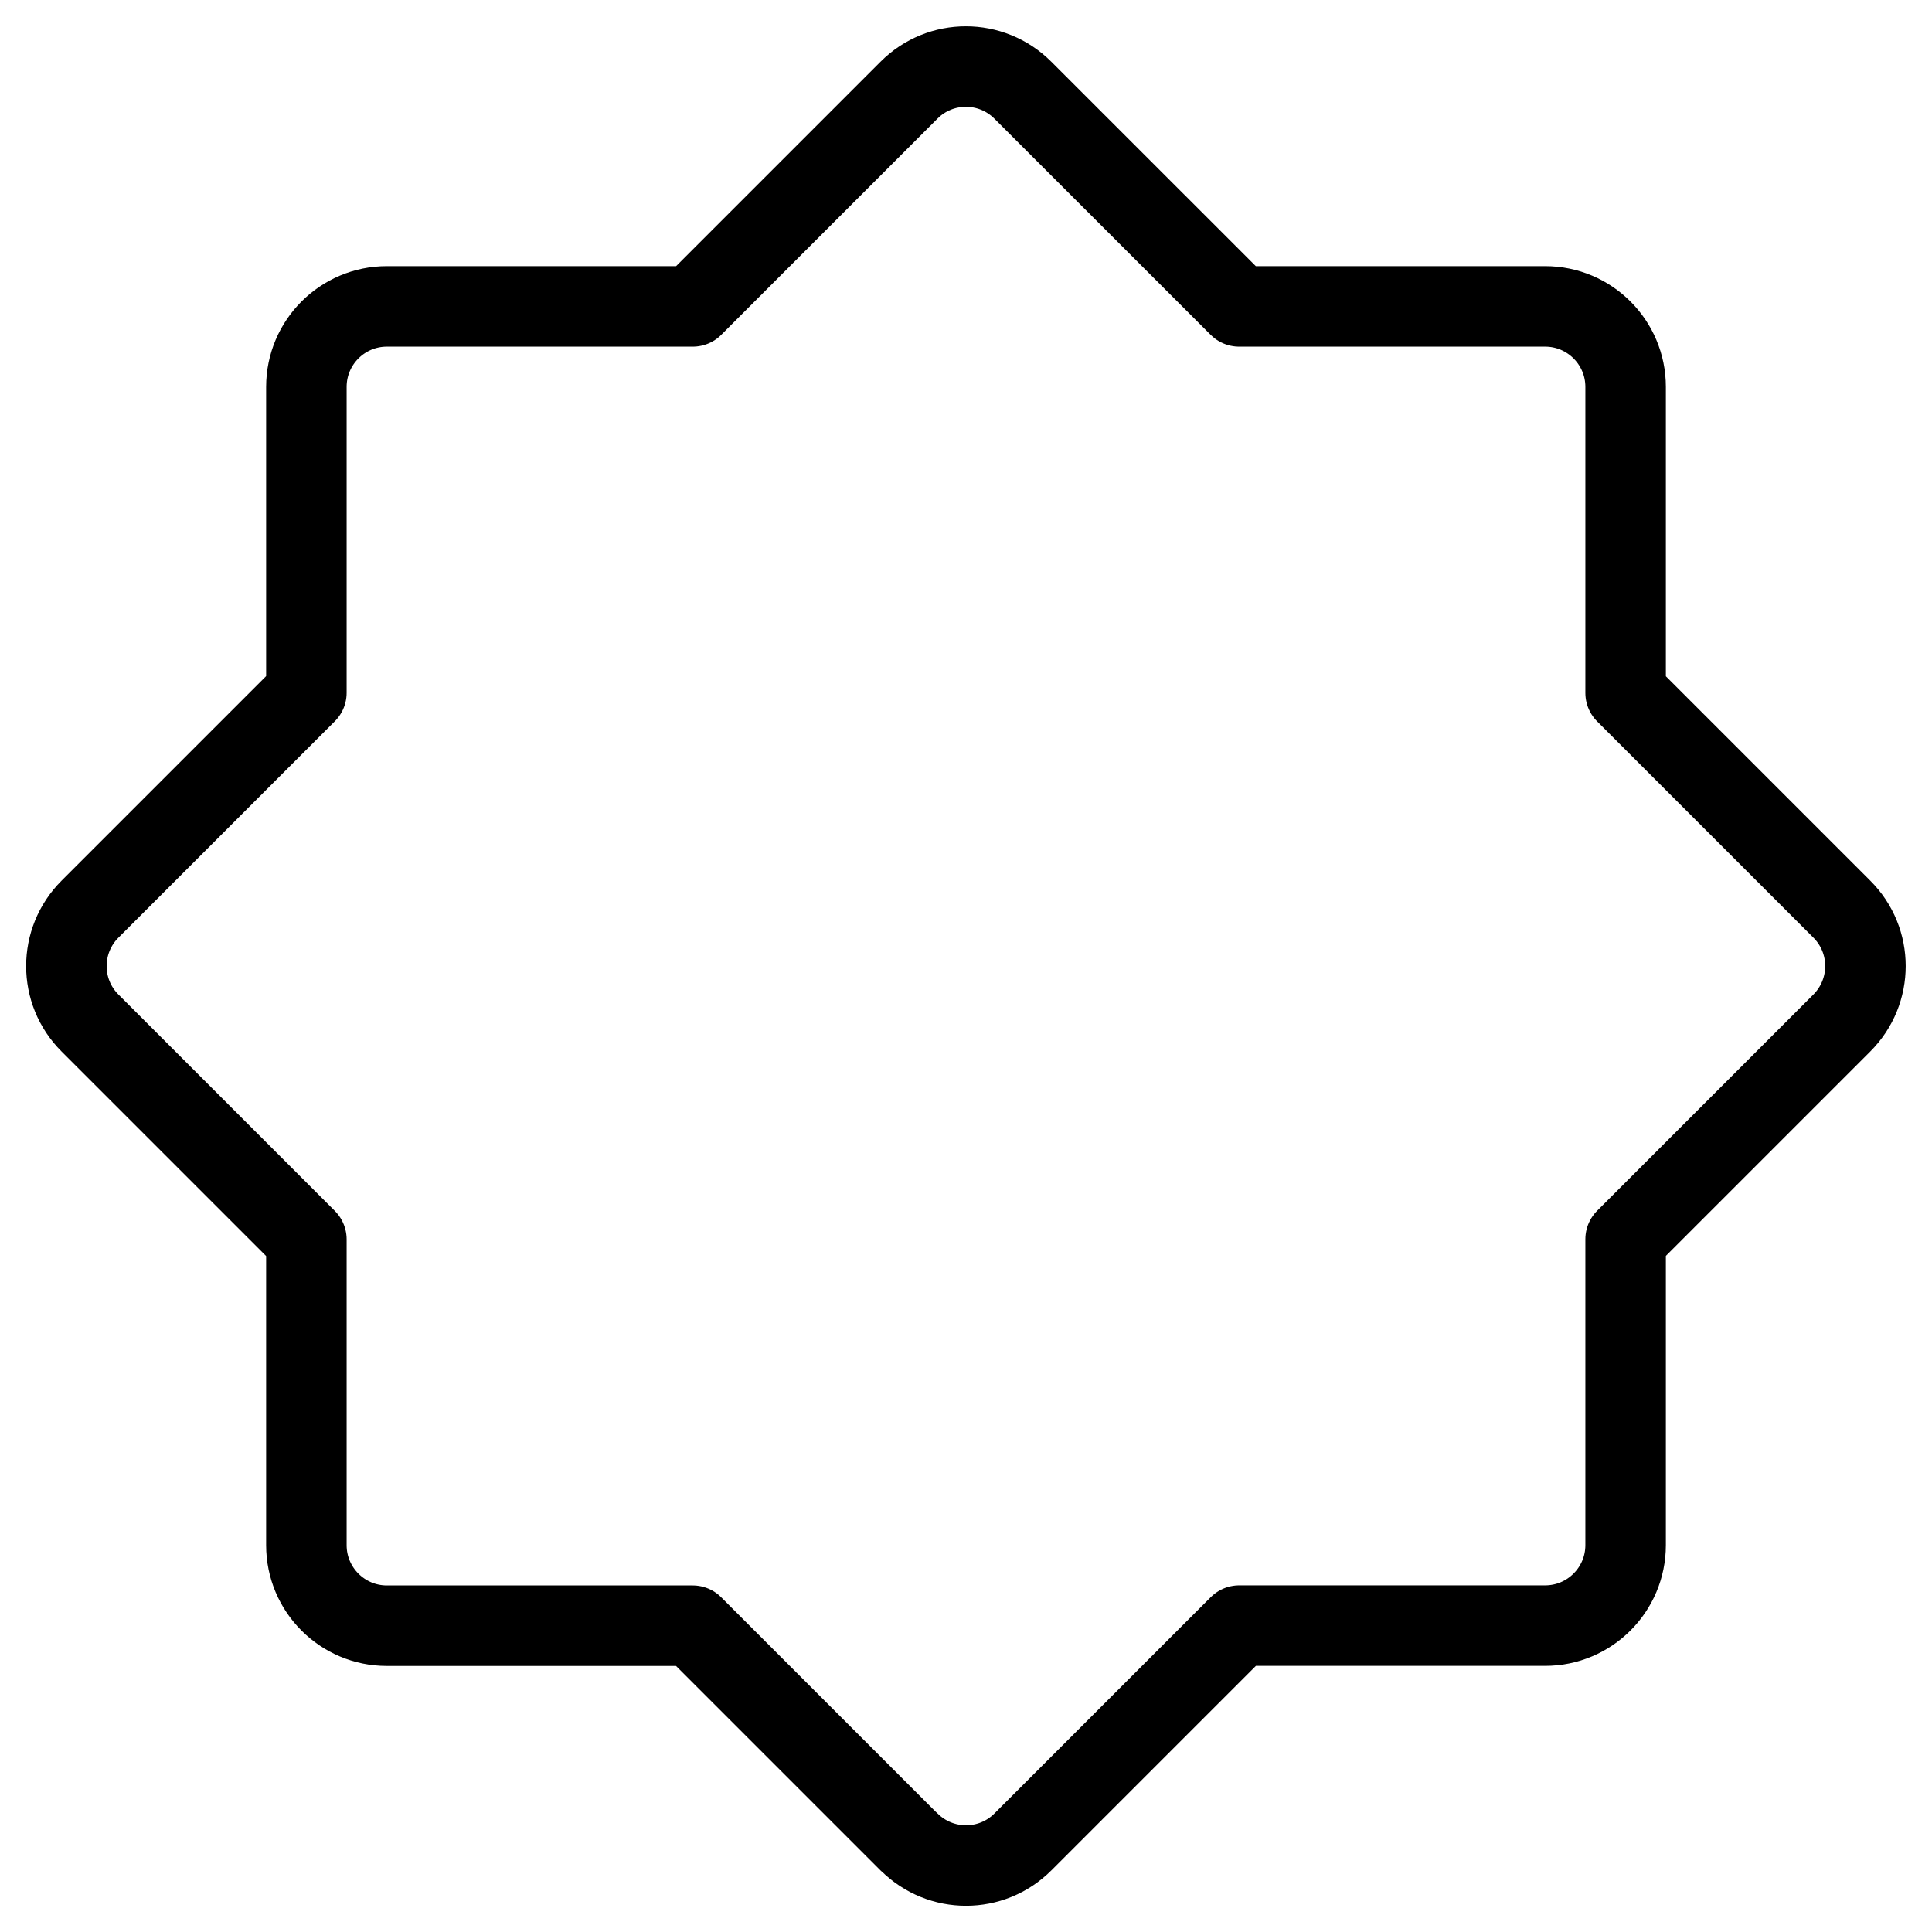 <svg xmlns="http://www.w3.org/2000/svg" fill="none" viewBox="0 0 24 24"><path stroke="#000000" stroke-linecap="round" stroke-linejoin="round" d="M11.293 22.881c0.391 0.391 1.024 0.391 1.414 0l2.687 -2.687h3.8c0.552 0 1 -0.448 1 -1v-3.8l2.686 -2.686c0.391 -0.391 0.391 -1.024 0 -1.414l-2.686 -2.686V4.806c0 -0.552 -0.448 -1 -1 -1l-3.801 0 -2.687 -2.686c-0.391 -0.391 -1.024 -0.391 -1.414 0L8.606 3.806l-3.8 0c-0.552 0 -1 0.448 -1 1l0 3.8 -2.688 2.688c-0.391 0.391 -0.391 1.024 0 1.414l2.688 2.688 0 3.799c0 0.552 0.448 1 1 1h3.799l2.687 2.687Z" stroke-width="1"></path></svg>
